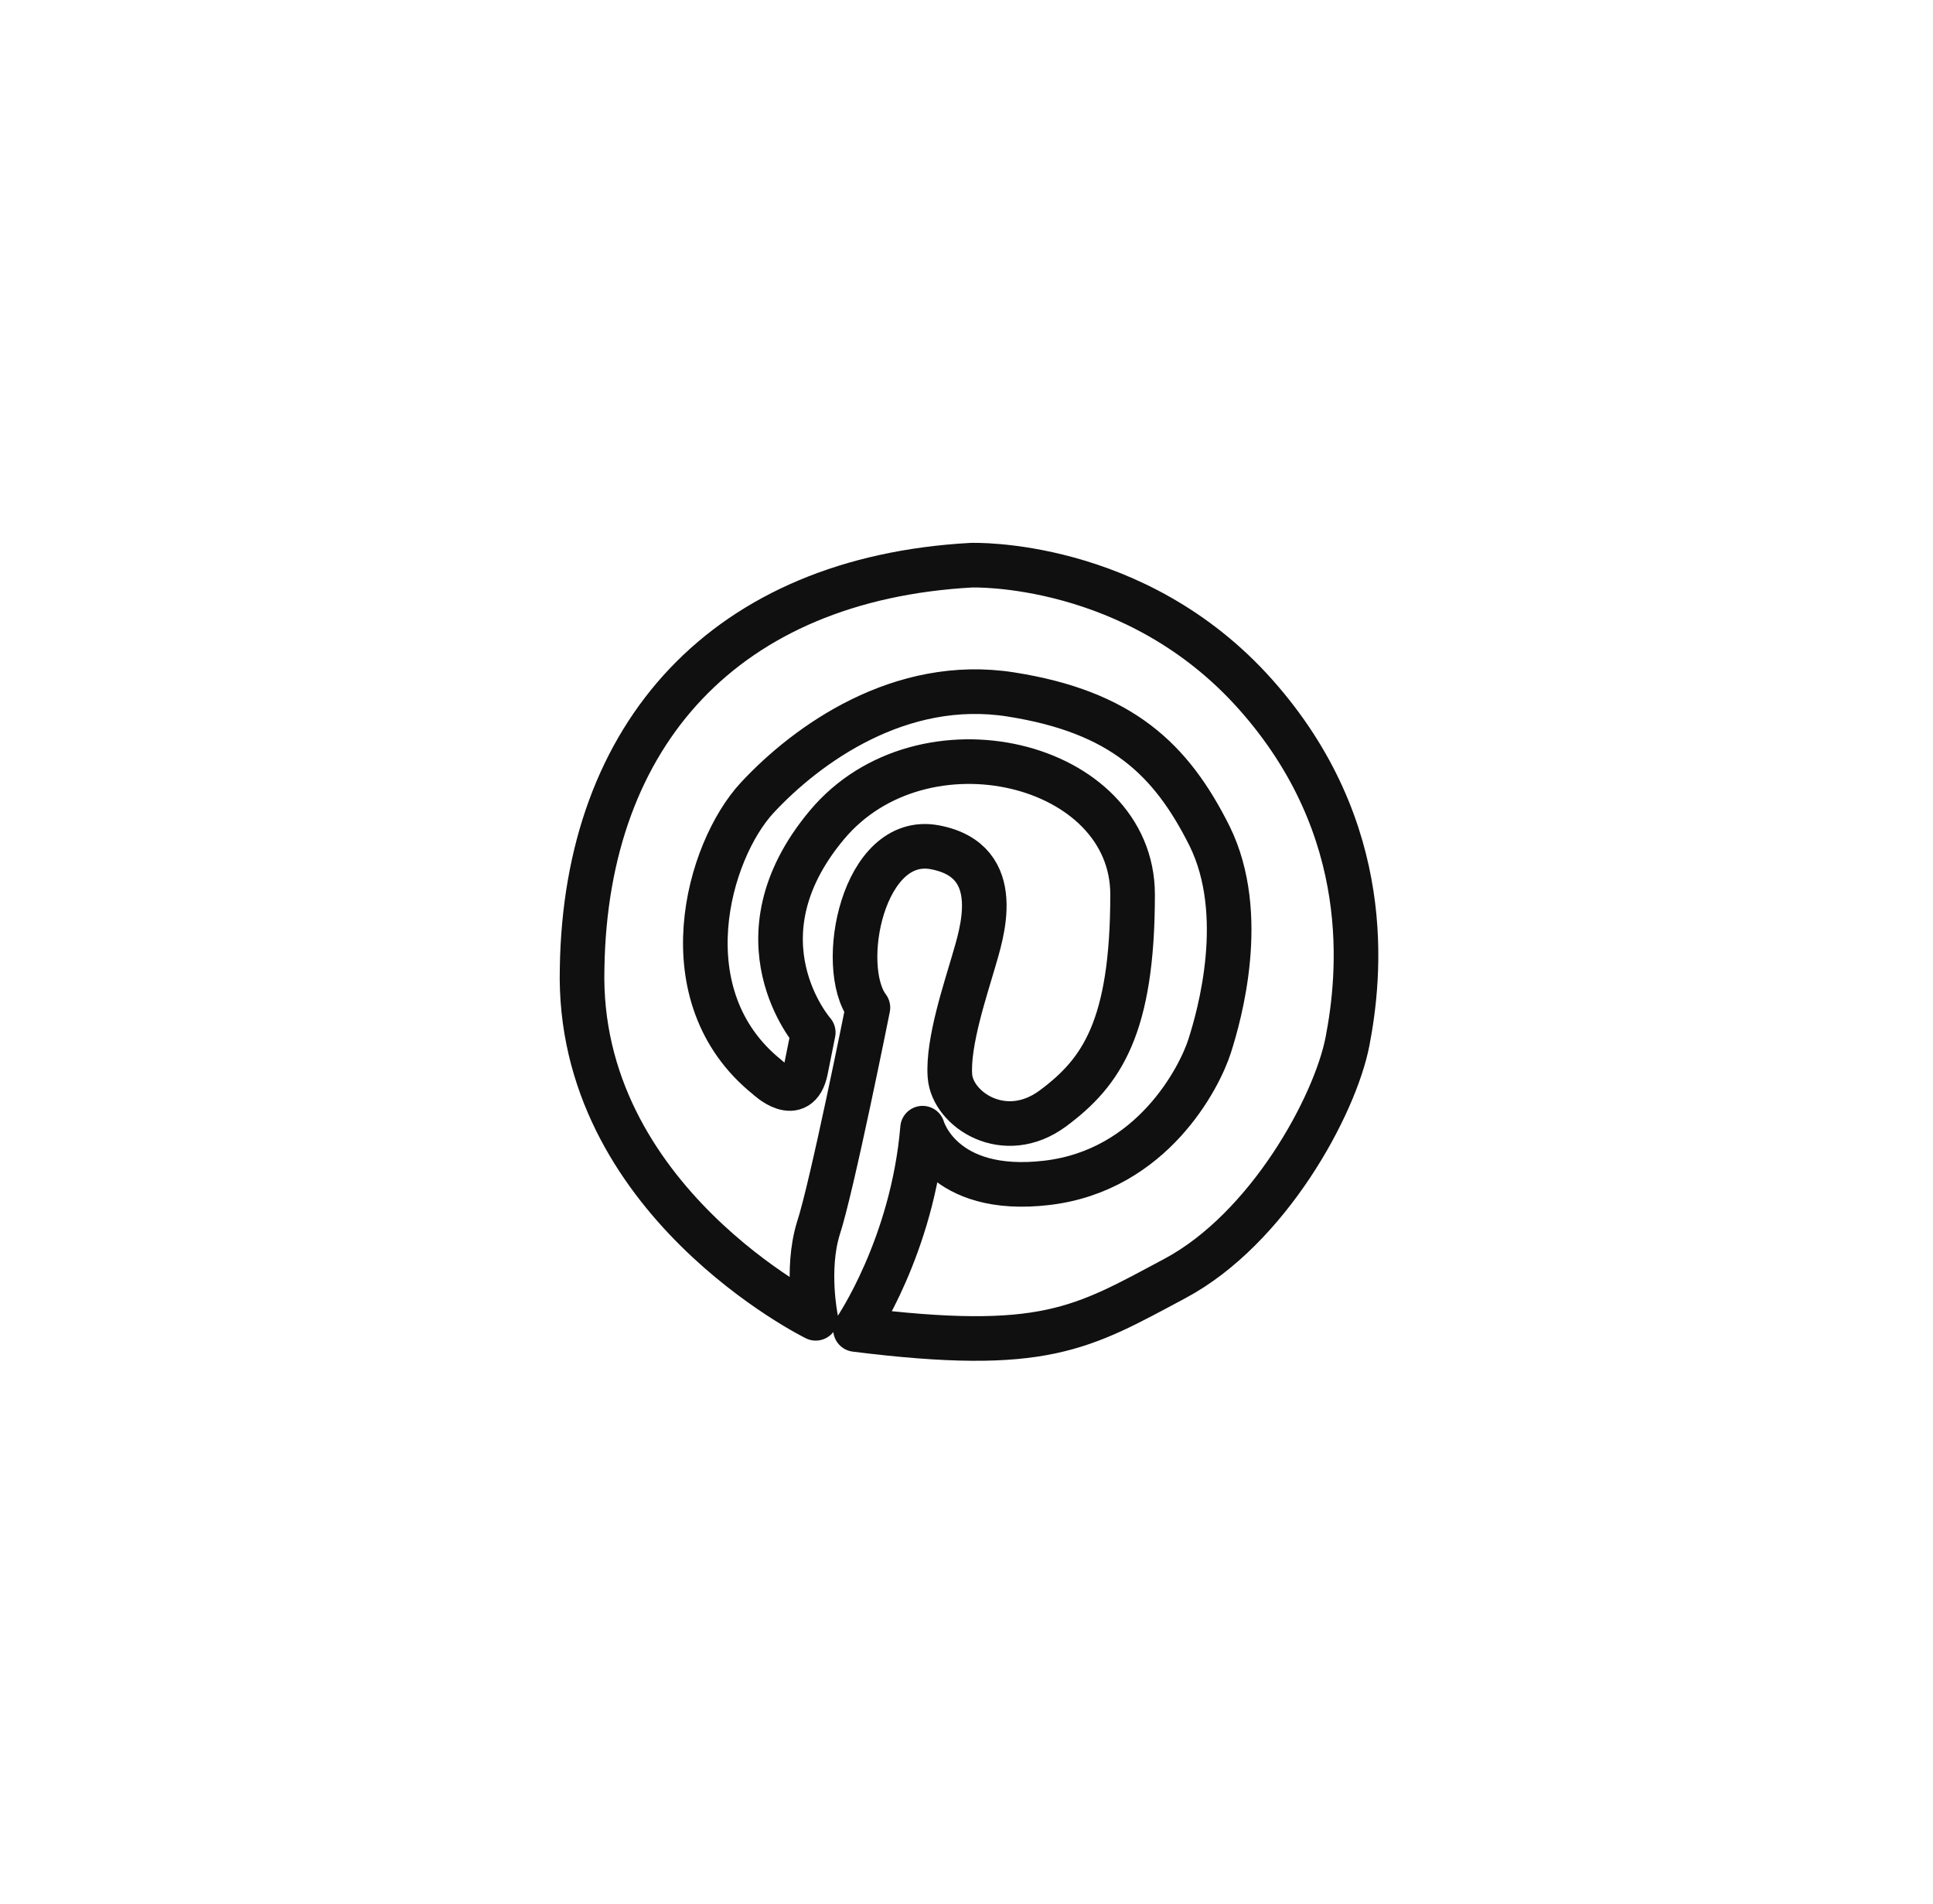 <svg width="65" height="64" viewBox="0 0 65 64" fill="none" xmlns="http://www.w3.org/2000/svg">
<path d="M28.767 44.697C28.767 44.697 30.689 41.898 31.023 37.929C31.023 37.929 31.65 40.185 35.202 39.767C38.753 39.349 40.341 36.216 40.675 35.171C41.009 34.127 41.97 30.742 40.675 28.11C39.38 25.52 37.709 23.932 33.99 23.347C30.271 22.762 27.138 25.018 25.466 26.815C23.795 28.611 22.416 33.5 25.801 36.216C25.801 36.216 26.845 37.218 27.096 35.965C27.347 34.712 27.347 34.712 27.347 34.712C27.347 34.712 24.589 31.578 27.806 27.734C31.023 23.89 38.085 25.603 38.085 30.074C38.085 34.544 37.04 36.049 35.411 37.26C33.781 38.472 32.026 37.302 31.943 36.174C31.859 35.046 32.486 33.207 32.737 32.33C32.987 31.453 33.865 28.946 31.441 28.486C29.018 28.026 28.141 32.497 29.185 33.876C29.185 33.876 27.973 39.934 27.514 41.313C27.096 42.692 27.43 44.321 27.43 44.321C27.43 44.321 19.366 40.352 19.575 32.539C19.701 24.642 24.422 19.461 32.653 19.002C32.653 19.002 38.168 18.793 42.221 23.347C46.274 27.901 45.731 32.831 45.313 35.004C44.895 37.177 42.639 41.313 39.505 42.984C36.372 44.656 35.118 45.491 28.767 44.697Z" stroke="#101010" stroke-width="1.5" stroke-miterlimit="10" stroke-linejoin="round"/>
</svg>
